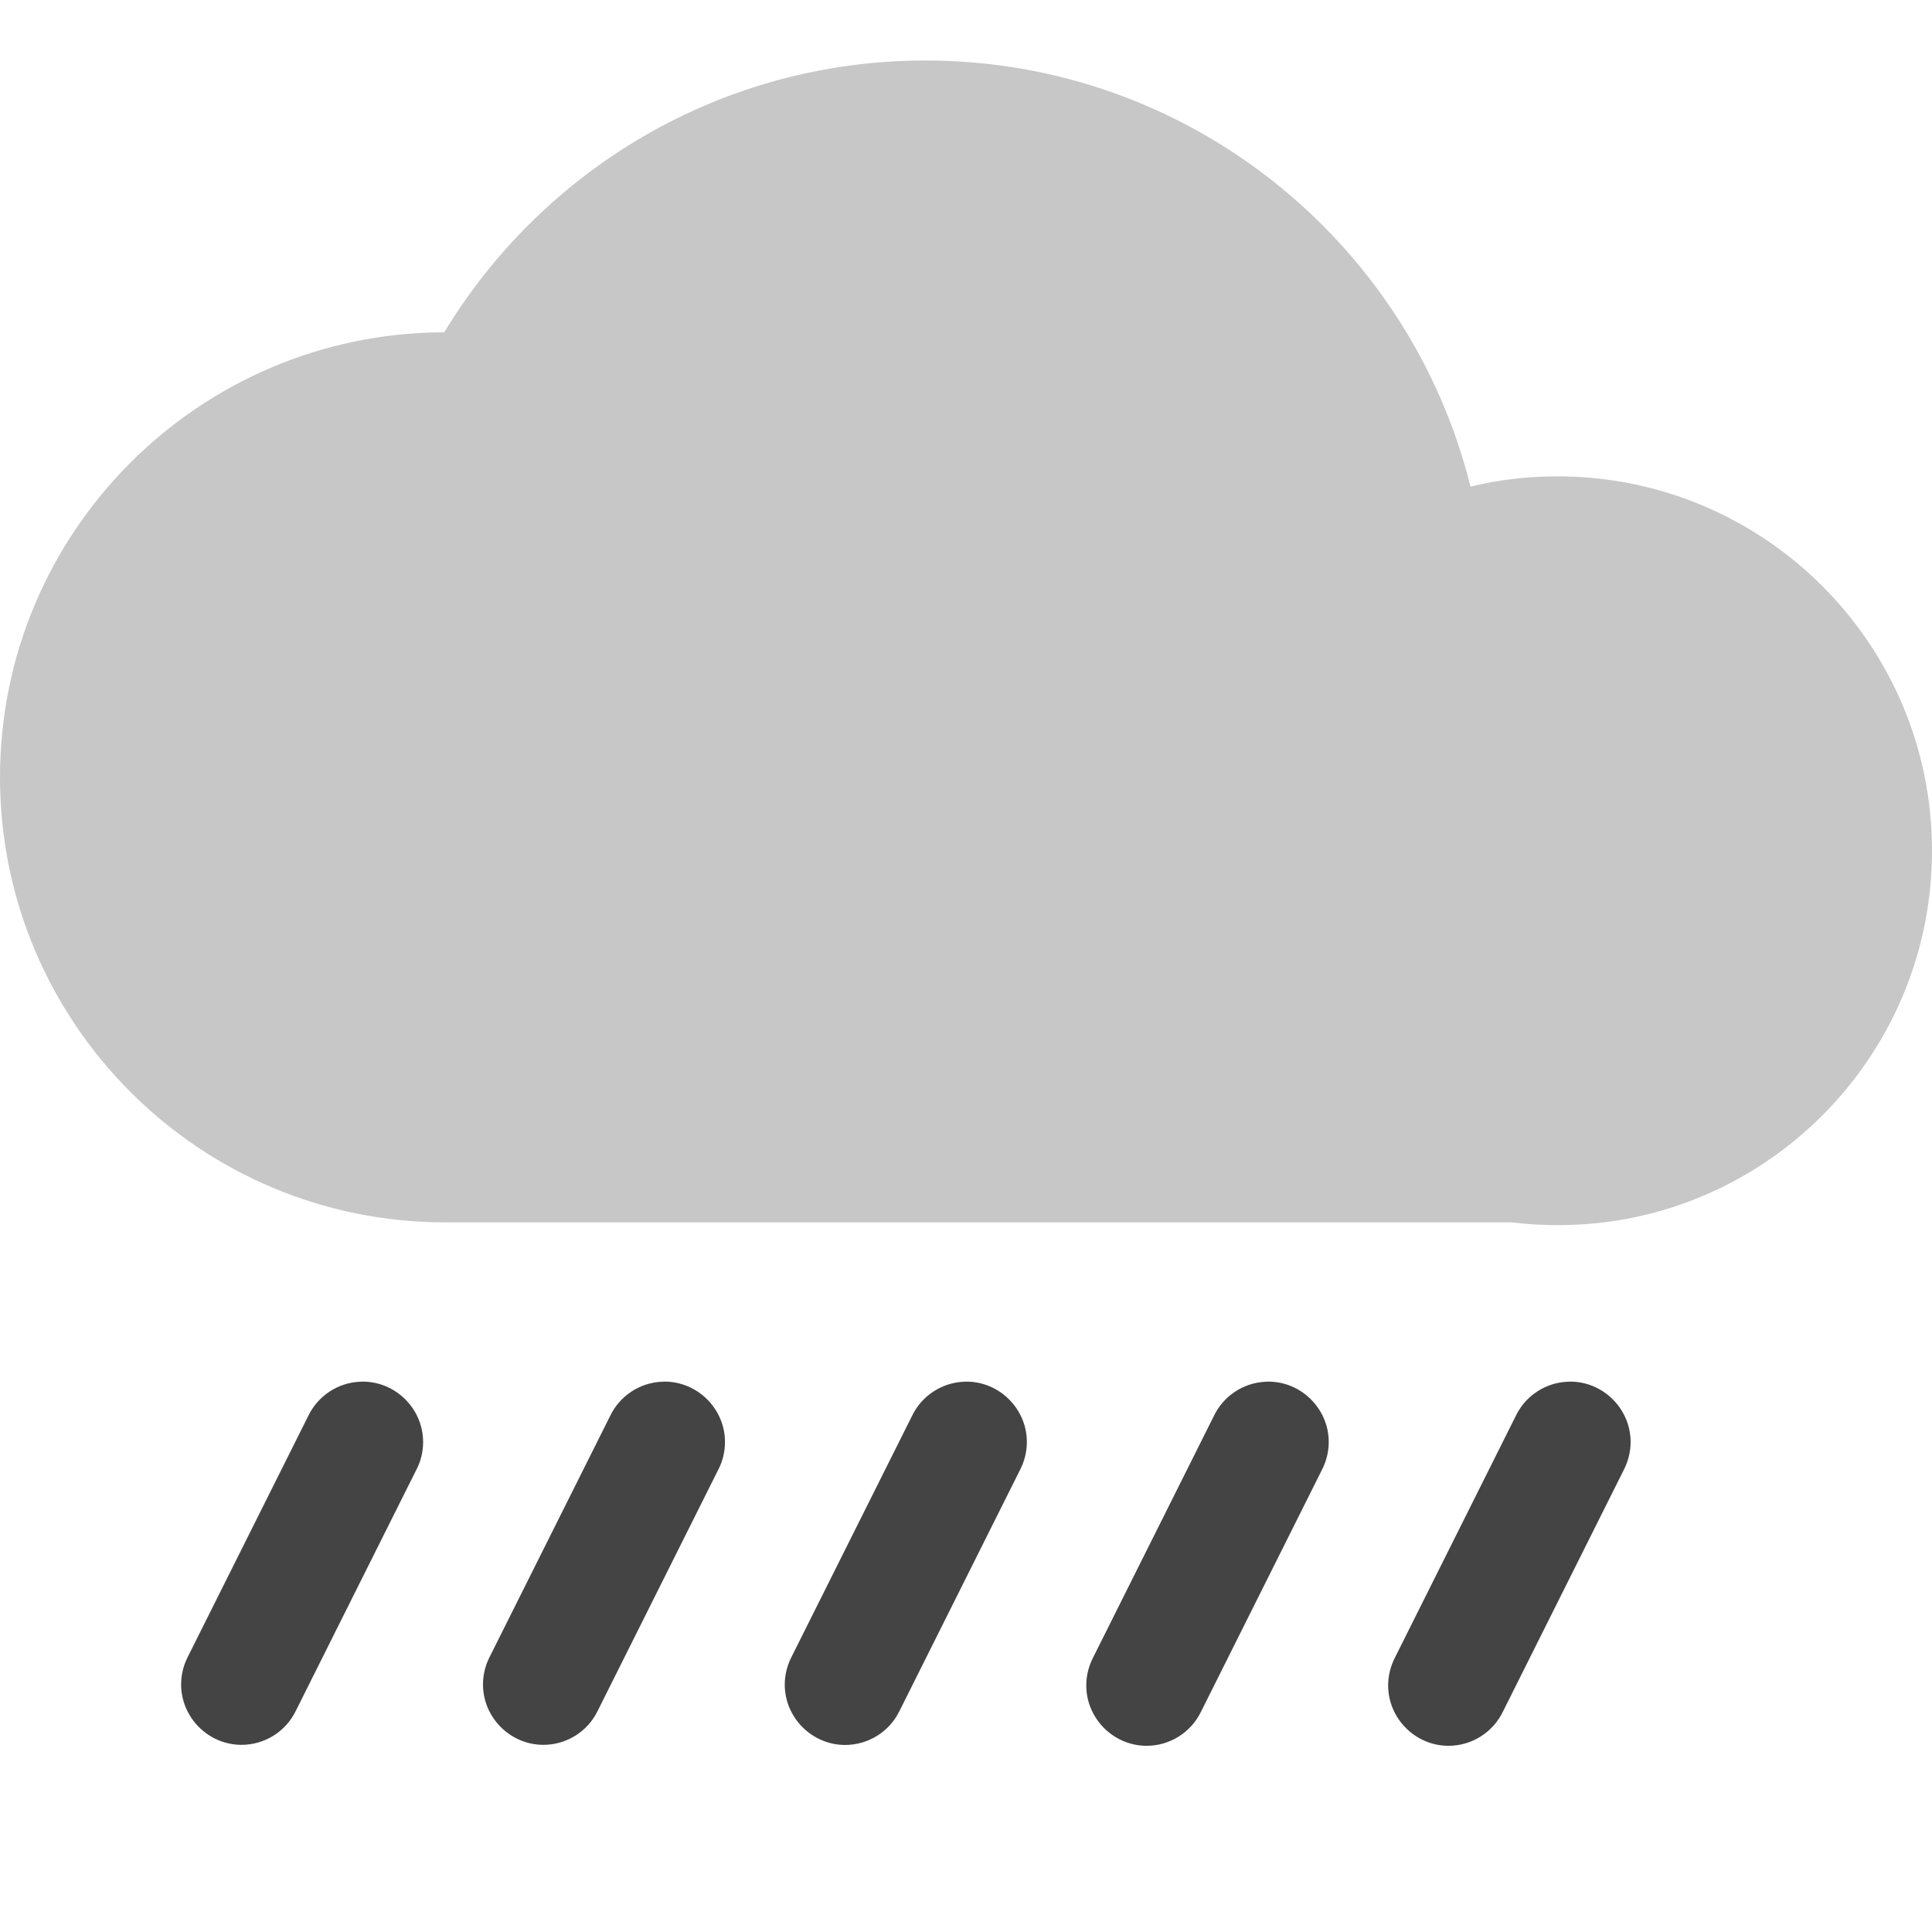 <svg xmlns="http://www.w3.org/2000/svg" width="100%" height="100%" viewBox="0 0 16 16">
 <defs>
  <style id="current-color-scheme" type="text/css">
   .ColorScheme-Text { color:#444444; } .ColorScheme-Highlight { color:#4285f4; } .ColorScheme-NeutralText { color:#ff9800; } .ColorScheme-PositiveText { color:#4caf50; } .ColorScheme-NegativeText { color:#f44336; }
  </style>
 </defs>
 <path style="fill:currentColor" class="ColorScheme-Text" d="m10.479 11.443.025-.001c.274 0 .5.226.5.5 0 .081-.02.161-.057.232l-1 2c-.083.173-.259.284-.451.284-.274 0-.5-.226-.5-.5 0-.081.02-.16.057-.232l1-2c.079-.165.243-.274.426-.283zm2.5 0 .025-.001c.274 0 .5.226.5.5 0 .081-.02.161-.057.232l-1 2c-.083.173-.259.284-.451.284-.274 0-.5-.226-.5-.5 0-.081.02-.16.057-.232l1-2c.079-.165.243-.274.426-.283zm-5 0 .025-.001c.274 0 .5.226.5.5 0 .081-.02.161-.057.232l-1 2c-.084.169-.258.277-.448.277-.274 0-.5-.226-.5-.5 0-.078.019-.155.054-.225l1-2c.079-.165.243-.274.426-.283zm-2.501 0c-.182.009-.346.118-.425.283l-1 2c-.035.07-.053.146-.053.224 0 .274.226.5.5.5.189 0 .363-.107.447-.276l1-2c.038-.071.057-.151.057-.232 0-.274-.226-.5-.5-.5-.008 0-.017.001-.026.001zm-2.5 0c-.182.009-.346.118-.425.283l-1 2c-.035.07-.053.146-.053.224 0 .274.226.5.5.5.189 0 .363-.107.447-.276l1-2c.038-.071.057-.151.057-.232 0-.274-.226-.5-.5-.5-.008 0-.017.001-.026.001z"/>
 <path style="opacity:0.3;fill:currentColor" class="ColorScheme-Text" d="m3.679 2.752c.816-1.348 2.294-2.251 3.985-2.251 2.179 0 4.011 1.503 4.514 3.529.231-.057.473-.085.721-.085 1.712 0 3.101 1.389 3.101 3.1 0 1.581-1.186 2.889-2.716 3.078h-.001c-.125.015-.253.023-.384.023s-.259-.008-.384-.023h-8.83c-2.034 0-3.685-1.652-3.685-3.686 0-2.032 1.648-3.681 3.679-3.685z"/>
</svg>
